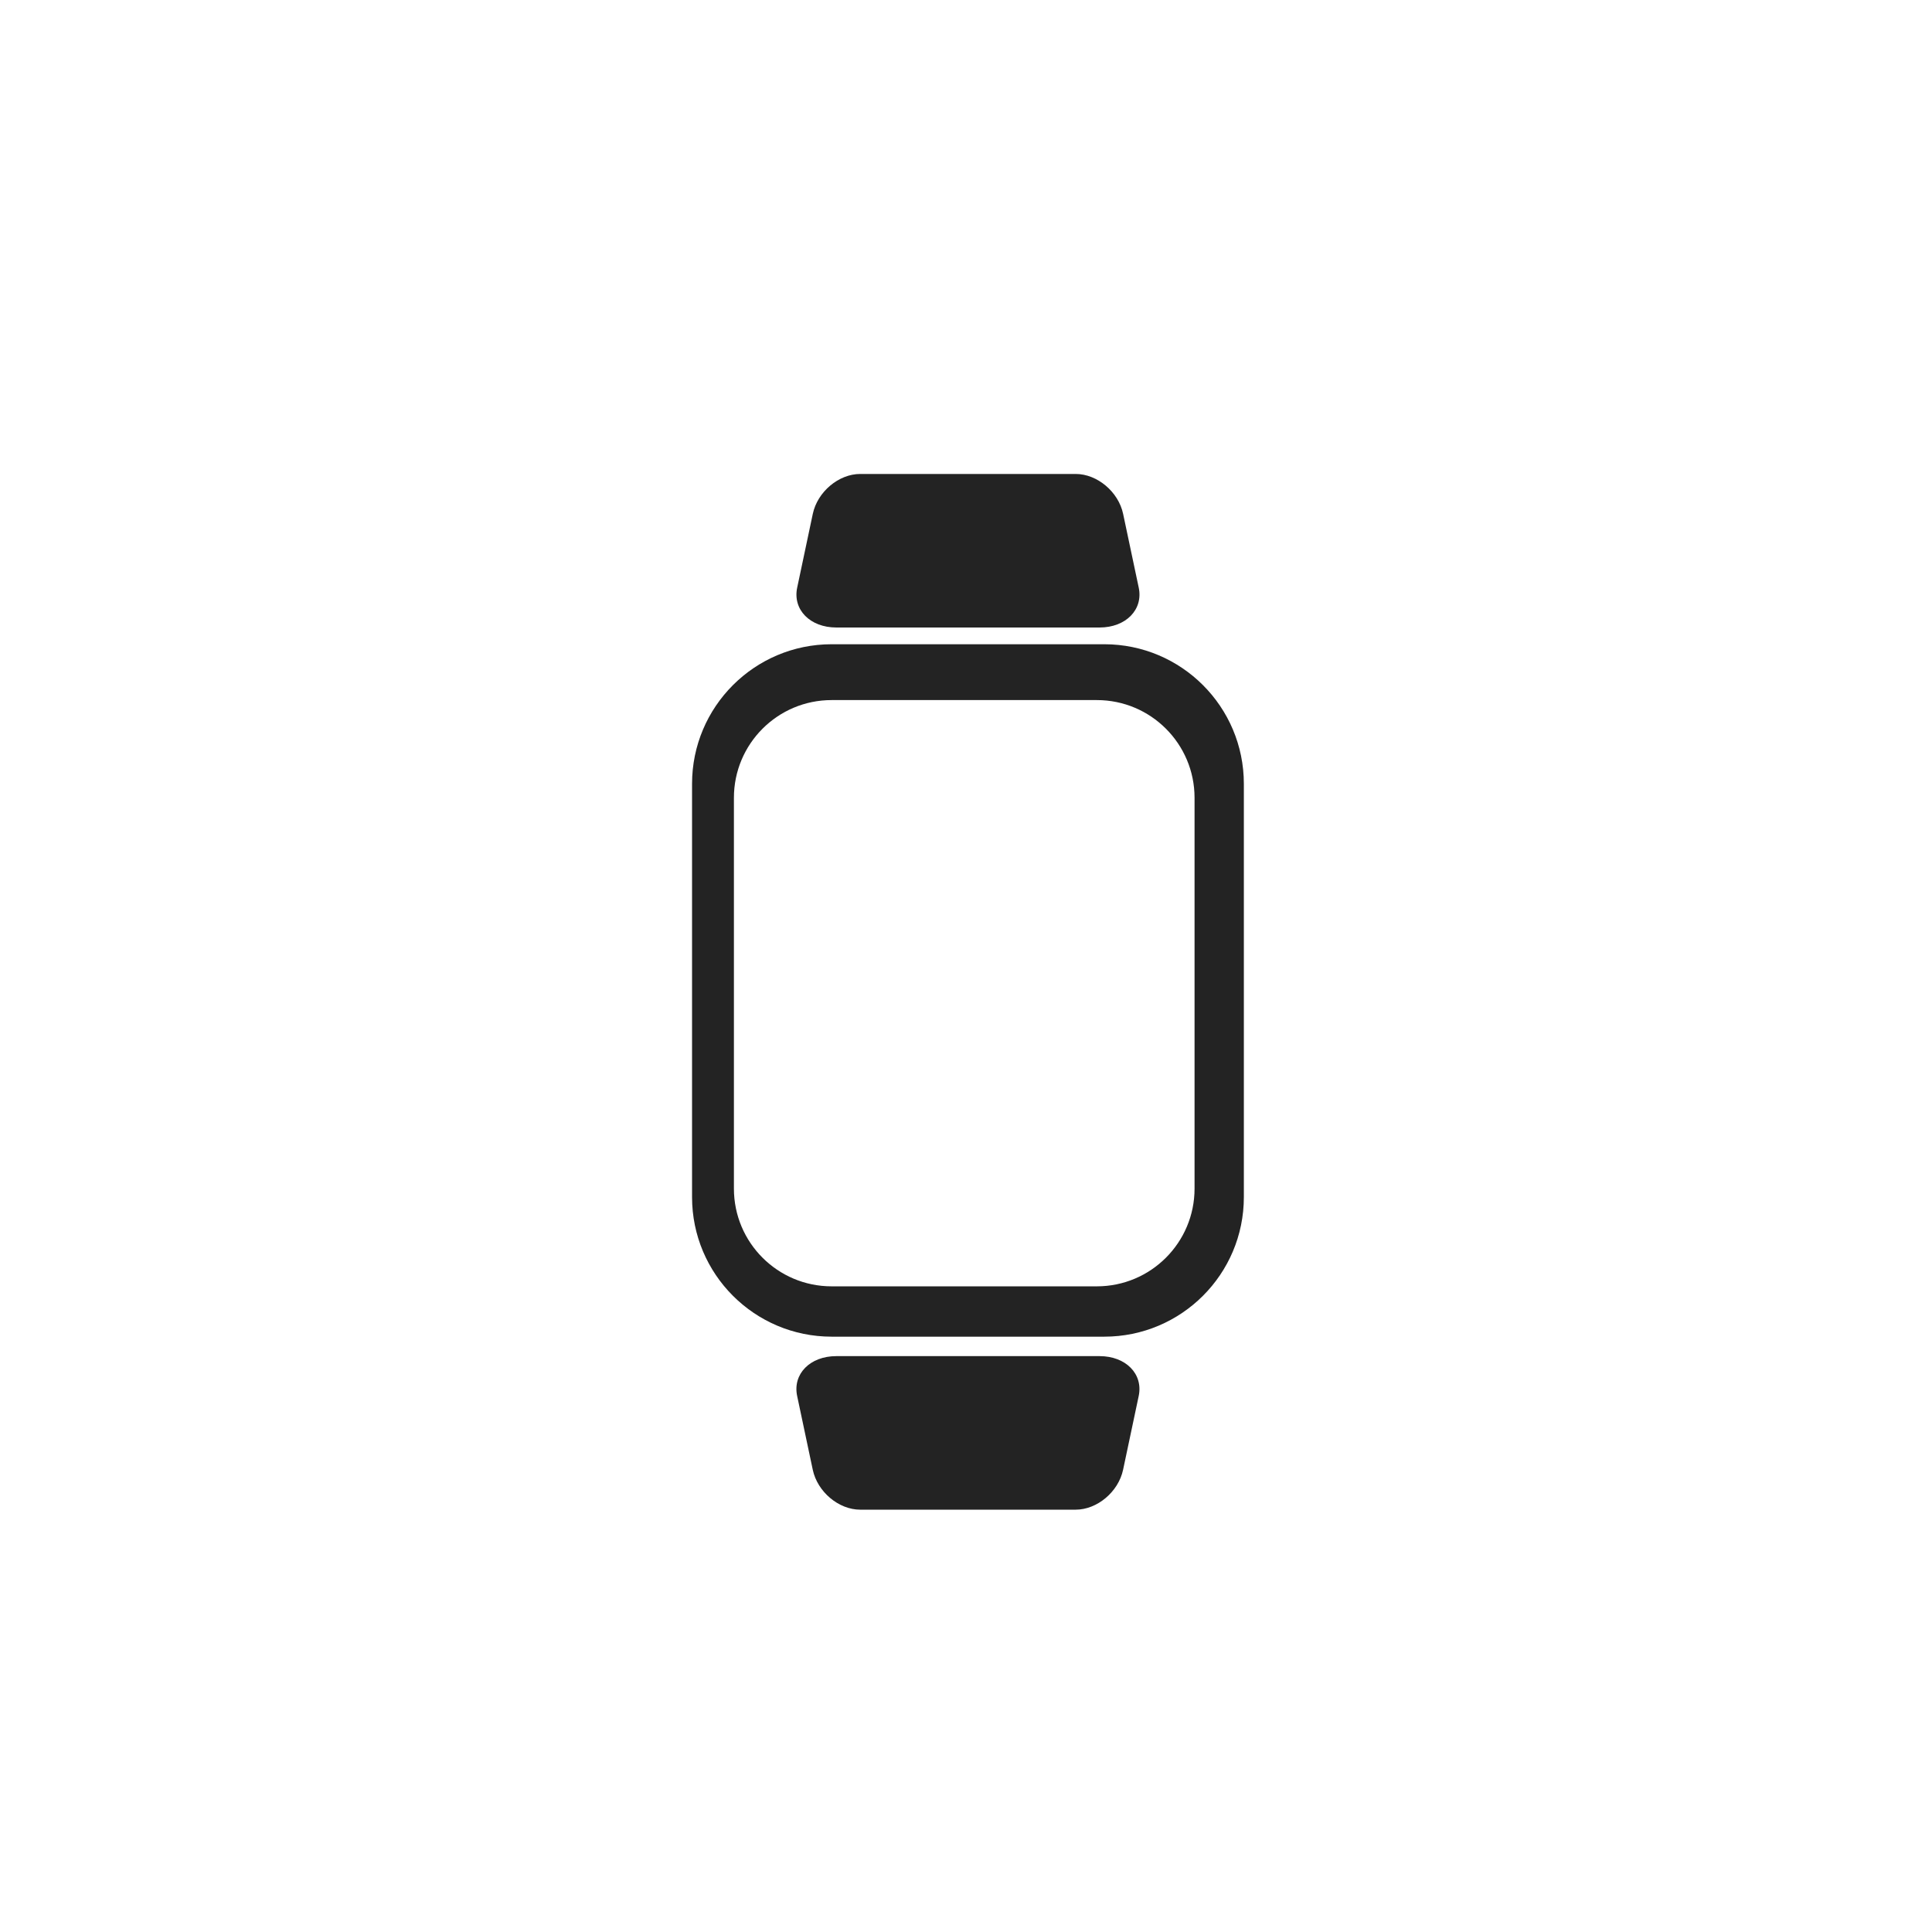 <svg width="181" height="181" viewBox="0 0 181 181" fill="none" xmlns="http://www.w3.org/2000/svg">
<path d="M103.011 127.049C105.474 127.049 107.116 128.723 106.679 130.787L105.217 137.695C104.78 139.76 102.791 141.434 100.775 141.434H80.585C78.569 141.434 76.581 139.76 76.144 137.695L74.682 130.787C74.245 128.723 75.888 127.049 78.35 127.049H103.011ZM103.454 60.356C110.676 60.356 116.531 66.212 116.531 73.434V112.148C116.531 119.371 110.676 125.226 103.454 125.226H77.912C70.689 125.226 64.835 119.371 64.835 112.148V73.434C64.835 66.212 70.69 60.356 77.912 60.356H103.454ZM77.912 65.587C72.856 65.587 68.758 69.686 68.757 74.741V111.356C68.757 116.412 72.856 120.511 77.912 120.511H102.757C107.813 120.511 111.912 116.412 111.912 111.356V74.741C111.911 69.686 107.813 65.587 102.757 65.587H77.912ZM100.779 44.403C102.795 44.404 104.783 46.077 105.22 48.142L106.682 55.05C107.119 57.114 105.477 58.788 103.014 58.788H78.353C75.89 58.788 74.248 57.114 74.685 55.05L76.147 48.142C76.584 46.077 78.572 44.403 80.588 44.403H100.779Z" fill="#232323"/>
</svg>
